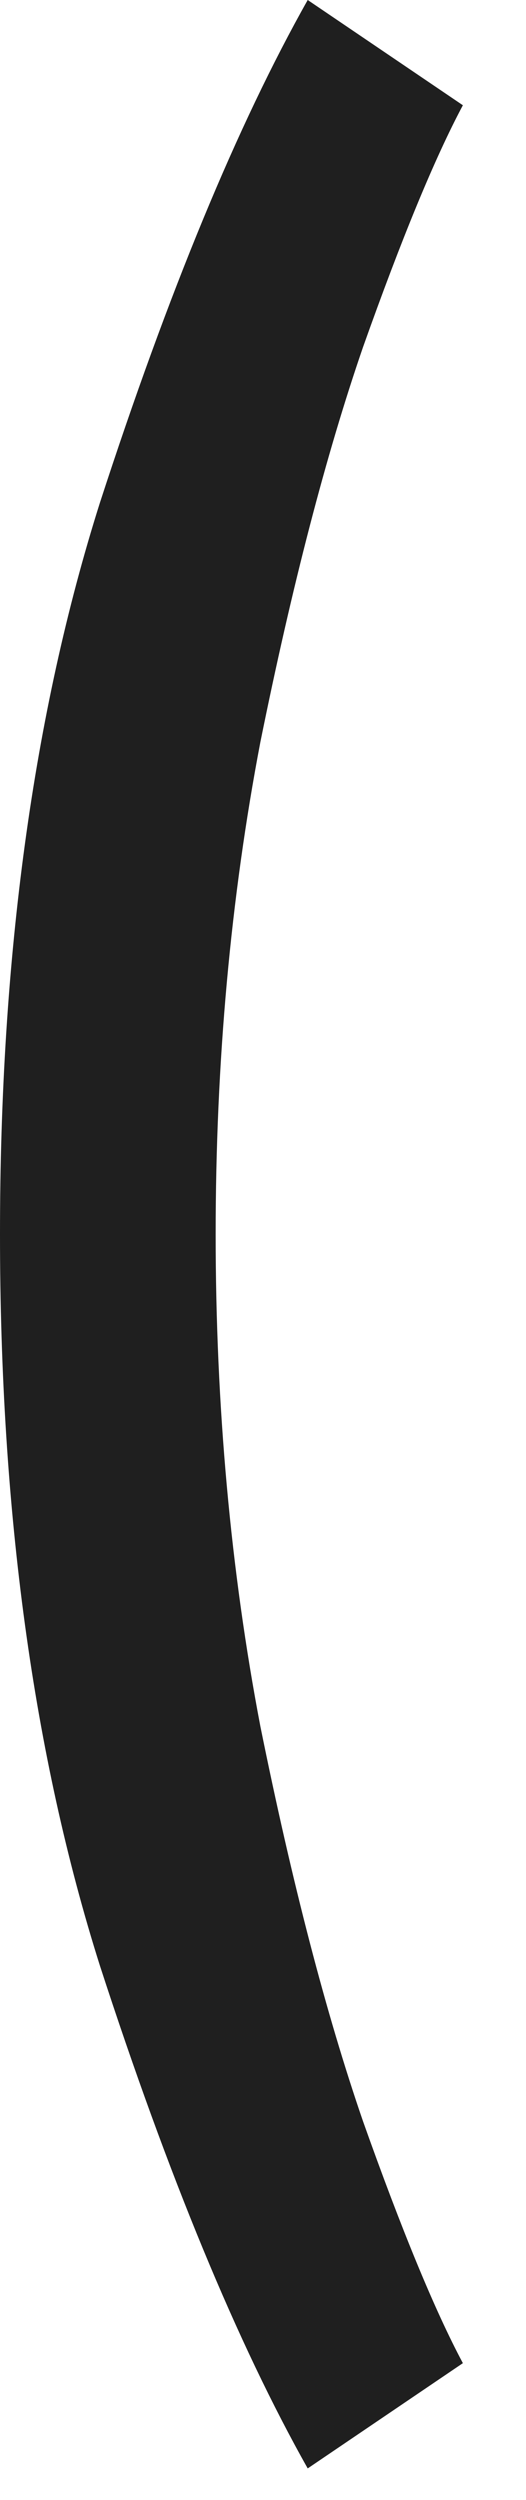 <?xml version="1.0" encoding="UTF-8"?> <svg xmlns="http://www.w3.org/2000/svg" width="8" height="38" viewBox="0 0 8 38" fill="none"><path d="M4.68 37.52C3.613 35.627 2.56 33.08 1.52 29.88C0.507 26.68 0 22.973 0 18.76C0 14.547 0.507 10.84 1.52 7.64C2.56 4.44 3.613 1.893 4.68 0L7.04 1.6C6.613 2.4 6.107 3.627 5.52 5.28C4.96 6.907 4.44 8.907 3.96 11.28C3.507 13.653 3.28 16.147 3.28 18.76C3.28 21.373 3.507 23.867 3.96 26.24C4.44 28.613 4.96 30.613 5.52 32.24C6.107 33.893 6.613 35.12 7.04 35.92L4.68 37.52Z" fill="#1F1F1F"></path></svg> 